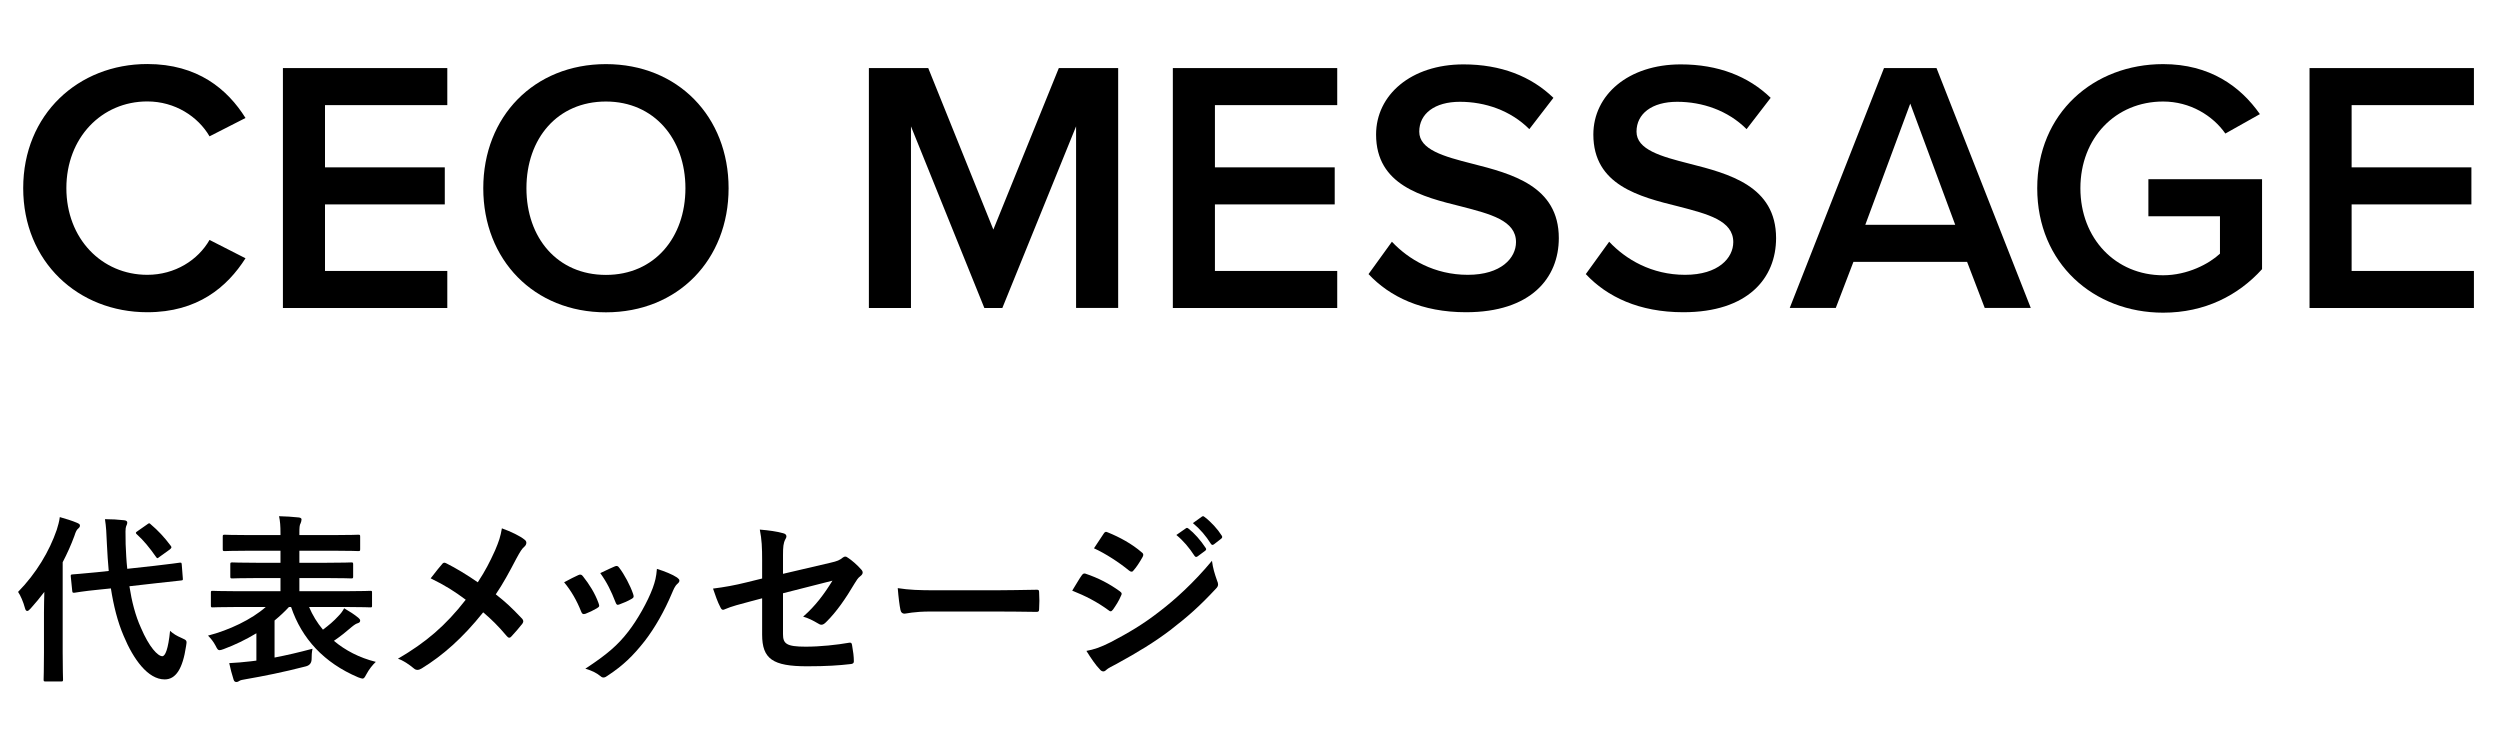 <?xml version="1.0" encoding="UTF-8"?>
<svg id="_レイヤー_1" data-name="レイヤー_1" xmlns="http://www.w3.org/2000/svg" width="278" height="82" version="1.1" viewBox="0 0 278 82">
  <!-- Generator: Adobe Illustrator 29.3.0, SVG Export Plug-In . SVG Version: 2.1.0 Build 146)  -->
  <g>
    <path d="M4.89,68.06c0-.66.02-1.46.04-2.24-.48.64-1,1.26-1.52,1.84-.16.18-.28.28-.38.28-.12,0-.2-.1-.26-.34-.18-.68-.5-1.4-.76-1.78,2.02-2.06,3.48-4.52,4.3-6.9.14-.46.28-.92.34-1.42.7.2,1.36.4,1.92.64.22.1.32.16.32.3s-.06.22-.22.36c-.12.1-.24.28-.4.8-.36.98-.8,1.96-1.3,2.92v10.02c0,1.94.04,2.92.04,3.02,0,.2-.02.22-.24.22h-1.68c-.22,0-.24-.02-.24-.22,0-.12.04-1.08.04-3.02v-4.48ZM17.25,62.91c1.82-.2,2.52-.32,2.72-.34s.22,0,.24.2l.12,1.54c.02.2,0,.22-.2.24l-2.74.3-3,.34c.26,1.68.66,3.26,1.28,4.62.92,2.16,1.88,3.16,2.38,3.16.32,0,.66-.78.86-2.82.38.34.7.54,1.3.8s.58.3.48.9c-.38,2.56-1.16,3.7-2.38,3.7-1.86,0-3.48-2.24-4.56-4.84-.68-1.58-1.12-3.36-1.42-5.28l-1.36.14c-1.82.18-2.5.32-2.68.34-.2.02-.24,0-.26-.22l-.16-1.58c-.02-.22.02-.22.22-.24.2-.02.88-.06,2.7-.24l1.3-.14c-.08-.96-.16-1.92-.2-2.92-.06-1.34-.08-1.94-.22-2.84.72,0,1.44.04,2.14.12.22.02.34.12.34.24,0,.18-.06.28-.12.42-.1.24-.08.66-.06,2,.04.92.08,1.84.18,2.74l3.1-.34ZM16.37,58.31c.1-.08.16-.12.22-.12s.1.04.18.12c.8.68,1.5,1.42,2.2,2.36.14.18.14.24-.1.44l-1.14.82c-.1.08-.18.14-.22.14-.06,0-.1-.06-.16-.14-.7-1-1.4-1.86-2.12-2.5-.08-.06-.12-.12-.12-.18s.08-.12.2-.2l1.06-.74Z"/>
    <path d="M26.15,67.5c-1.78,0-2.36.04-2.5.04-.18,0-.2-.02-.2-.22v-1.4c0-.2.02-.22.2-.22.14,0,.72.04,2.5.04h5.04v-1.46h-2.6c-1.94,0-2.62.04-2.74.04-.22,0-.24-.02-.24-.22v-1.34c0-.2.02-.22.24-.22.12,0,.8.04,2.74.04h2.6v-1.34h-3.5c-1.92,0-2.56.04-2.68.04-.22,0-.24-.02-.24-.22v-1.38c0-.2.02-.22.24-.22.12,0,.76.04,2.68.04h3.5v-.2c0-.82-.04-1.34-.16-1.9.72.02,1.5.06,2.2.14.2.02.3.12.3.2,0,.16-.04.28-.1.44-.12.2-.14.46-.14,1.1v.22h3.84c1.94,0,2.58-.04,2.7-.04.2,0,.22.02.22.22v1.38c0,.2-.02.22-.22.22-.12,0-.76-.04-2.7-.04h-3.84v1.34h3c1.96,0,2.64-.04,2.76-.04.2,0,.22.02.22.22v1.34c0,.2-.02.22-.22.22-.12,0-.8-.04-2.76-.04h-3v1.46h5.38c1.78,0,2.38-.04,2.5-.04.2,0,.2.02.2.22v1.4c0,.2,0,.22-.2.22-.12,0-.72-.04-2.5-.04h-4.3c.38.9.9,1.76,1.54,2.52.64-.48,1.2-.94,1.74-1.54.24-.24.44-.5.62-.84.62.36,1.12.68,1.58,1.06.1.08.2.2.2.3,0,.16-.08.24-.26.3-.16.04-.34.14-.66.4-.62.54-1.24,1.04-2,1.56,1.26,1.06,2.82,1.88,4.66,2.34-.36.34-.74.8-1.06,1.4-.18.34-.26.46-.42.46-.1,0-.24-.06-.48-.14-3.82-1.62-6.28-4.32-7.46-7.82h-.24c-.48.52-1.02,1.02-1.6,1.5v4.12c1.36-.26,2.72-.58,4.22-.98-.08.38-.1.76-.1,1.18q-.02.62-.64.78c-2.46.64-4.78,1.1-6.64,1.42-.4.06-.66.12-.76.2-.12.08-.2.12-.32.12-.14,0-.26-.06-.32-.28-.18-.58-.36-1.22-.48-1.82.78-.04,1.54-.1,2.38-.2l.64-.08v-3.04c-1.16.7-2.4,1.3-3.64,1.76-.22.08-.36.12-.46.12-.18,0-.26-.14-.44-.5-.24-.46-.54-.82-.84-1.12,2.34-.6,4.86-1.8,6.42-3.18h-3.4Z"/>
    <path d="M55.05,61.21c.44-1.04.6-1.52.76-2.46,1,.36,2.04.86,2.52,1.26.14.1.2.22.2.34,0,.16-.08.32-.22.44-.28.24-.44.5-.9,1.34-.76,1.46-1.5,2.82-2.28,3.96,1.12.88,1.66,1.38,2.94,2.72.08.1.12.18.12.28,0,.08-.04.16-.1.26-.4.52-.8.96-1.22,1.42-.08.1-.16.14-.24.14-.1,0-.18-.06-.28-.18-.94-1.12-1.74-1.9-2.62-2.64-2.28,2.86-4.52,4.82-6.84,6.24-.16.1-.32.16-.46.16s-.26-.04-.38-.14c-.58-.48-1.22-.92-1.8-1.1,3.12-1.82,5.3-3.68,7.54-6.56-1.26-.94-2.26-1.58-3.9-2.38.58-.74,1.06-1.36,1.32-1.64.06-.06.12-.1.2-.1s.16.04.24.08c1.04.52,2.3,1.28,3.48,2.1.86-1.32,1.32-2.22,1.92-3.54Z"/>
    <path d="M64.31,63.95c.22-.1.36-.08.52.14.7.88,1.34,1.9,1.72,2.96.04.14.08.22.08.3,0,.12-.08.18-.24.28-.48.28-.82.44-1.28.62-.28.1-.4,0-.5-.28-.46-1.16-1.08-2.26-1.88-3.22.68-.38,1.16-.6,1.58-.8ZM75.29,64.22c.16.12.26.22.26.34s-.06.22-.22.36c-.3.26-.44.66-.6,1.02-.86,2.04-1.9,3.86-3.02,5.32-1.32,1.68-2.42,2.74-4.12,3.86-.16.12-.32.22-.48.22-.1,0-.22-.04-.32-.14-.5-.4-.96-.62-1.7-.84,2.4-1.58,3.6-2.6,4.8-4.16,1-1.3,2.12-3.26,2.7-4.82.26-.74.38-1.18.46-2.12.84.26,1.74.62,2.24.96ZM68.35,62.99c.22-.1.36-.08.52.16.54.7,1.22,1.96,1.54,2.92.1.3.06.4-.2.54-.38.22-.82.42-1.38.62-.22.08-.3-.02-.4-.3-.46-1.18-.92-2.14-1.68-3.2.8-.38,1.26-.6,1.6-.74Z"/>
    <path d="M84.75,62.41c0-1.58-.04-2.4-.26-3.52,1,.08,1.96.22,2.58.4.26.06.38.18.38.36,0,.08-.04.2-.12.32-.22.42-.26.84-.26,1.78v2.06l5.22-1.22c.88-.2,1.06-.3,1.42-.58.1-.08.2-.12.28-.12.1,0,.18.04.28.12.42.26,1.06.82,1.48,1.3.12.12.18.24.18.36,0,.14-.1.28-.26.4-.28.2-.44.5-.62.78-1.02,1.72-2.02,3.18-3.18,4.32-.18.18-.34.3-.52.3-.12,0-.24-.04-.38-.14-.58-.34-1.08-.6-1.66-.76,1.38-1.2,2.36-2.54,3.26-4l-5.5,1.4v4.54c0,1.06.36,1.4,2.52,1.4,1.62,0,3.48-.2,4.84-.44.28-.04.3.1.34.4.1.54.18,1.14.18,1.68,0,.2-.12.28-.42.3-1.2.14-2.58.24-4.78.24-3.82,0-5-.82-5-3.52v-4.04l-1.28.34c-1.08.28-2.2.58-2.82.86-.1.04-.18.08-.24.08-.14,0-.22-.1-.32-.32-.28-.52-.58-1.38-.8-2.04,1.26-.16,2.4-.36,3.76-.7l1.7-.42v-1.92Z"/>
    <path d="M103.53,68c-1.98,0-2.74.24-2.94.24-.24,0-.4-.12-.46-.42-.1-.46-.22-1.4-.3-2.42,1.3.2,2.3.24,4.32.24h6.44c1.52,0,3.06-.04,4.6-.06.3-.02.36.04.36.28.04.6.04,1.28,0,1.88,0,.24-.08.32-.36.3-1.5-.02-2.98-.04-4.46-.04h-7.2Z"/>
    <path d="M120.29,63.98c.1-.14.2-.24.38-.2,1.5.5,2.7,1.14,3.84,1.96.14.1.22.18.22.3,0,.06-.04.14-.08.22-.22.54-.56,1.06-.88,1.52-.1.12-.18.2-.26.2s-.14-.04-.24-.12c-1.28-.94-2.58-1.6-4.04-2.18.5-.8.82-1.38,1.06-1.7ZM123.53,71.4c1.9-1,3.54-1.94,5.48-3.46,1.6-1.22,3.74-3.14,5.76-5.58.12.88.28,1.38.58,2.24.06.14.1.26.1.38,0,.16-.06.3-.22.46-1.86,2-3.12,3.1-5.08,4.62-1.74,1.32-3.6,2.46-5.98,3.76-.48.26-.96.48-1.16.68-.12.12-.22.16-.32.16-.14,0-.28-.08-.4-.24-.42-.42-.96-1.2-1.48-2.04.84-.16,1.54-.38,2.72-.98ZM122.71,59.37c.14-.24.26-.28.5-.16,1.28.52,2.66,1.26,3.76,2.22.12.08.16.18.16.26s-.02.16-.08.26c-.28.5-.68,1.14-1.02,1.5-.06.1-.14.12-.2.12-.1,0-.2-.06-.3-.14-1.04-.86-2.6-1.88-3.88-2.46.34-.52.72-1.08,1.06-1.6ZM131.87,58.75c.1-.08.18-.06.3.04.62.48,1.34,1.28,1.9,2.14.08.12.08.22-.06.32l-.84.62c-.14.1-.24.08-.34-.06-.6-.92-1.24-1.68-2.02-2.32l1.06-.74ZM133.65,57.45c.12-.08.18-.06.3.04.74.56,1.46,1.36,1.9,2.06.08.12.1.24-.06.36l-.8.62c-.16.12-.26.06-.34-.06-.54-.86-1.18-1.62-2-2.3l1-.72Z"/>
  </g>
  <g>
    <path d="M2.58,20.92c0-8.2,6.12-13.8,13.8-13.8,5.6,0,8.92,2.8,10.92,6l-4,2.04c-1.28-2.2-3.84-3.88-6.92-3.88-5.08,0-9,4.04-9,9.64s3.92,9.64,9,9.64c3.08,0,5.64-1.64,6.92-3.88l4,2.04c-2.04,3.2-5.32,6-10.92,6-7.68,0-13.8-5.6-13.8-13.8Z"/>
    <path d="M31.46,7.57h18.28v4.12h-13.6v6.92h13.32v4.12h-13.32v7.4h13.6v4.12h-18.28V7.57Z"/>
    <path d="M67.38,7.13c8,0,13.64,5.84,13.64,13.8s-5.64,13.8-13.64,13.8-13.64-5.84-13.64-13.8,5.64-13.8,13.64-13.8ZM67.38,11.29c-5.4,0-8.84,4.12-8.84,9.64s3.44,9.64,8.84,9.64,8.84-4.16,8.84-9.64-3.48-9.64-8.84-9.64Z"/>
    <path d="M119.66,14.05l-8.2,20.2h-2l-8.16-20.2v20.2h-4.68V7.57h6.6l7.24,17.96,7.28-17.96h6.6v26.67h-4.68V14.05Z"/>
    <path d="M130.42,7.57h18.28v4.12h-13.6v6.92h13.32v4.12h-13.32v7.4h13.6v4.12h-18.28V7.57Z"/>
    <path d="M154.78,26.88c1.84,1.96,4.72,3.68,8.44,3.68s5.36-1.88,5.36-3.64c0-2.4-2.84-3.12-6.08-3.96-4.36-1.08-9.48-2.36-9.48-8,0-4.4,3.88-7.8,9.72-7.8,4.16,0,7.52,1.32,10,3.72l-2.68,3.48c-2.08-2.08-4.92-3.04-7.72-3.04s-4.52,1.32-4.52,3.32,2.72,2.76,5.88,3.56c4.4,1.12,9.64,2.48,9.64,8.28,0,4.44-3.12,8.24-10.32,8.24-4.92,0-8.48-1.72-10.84-4.24l2.6-3.6Z"/>
    <path d="M178.94,26.88c1.84,1.96,4.72,3.68,8.44,3.68s5.36-1.88,5.36-3.64c0-2.4-2.84-3.12-6.08-3.96-4.36-1.08-9.48-2.36-9.48-8,0-4.4,3.88-7.8,9.72-7.8,4.16,0,7.52,1.32,10,3.72l-2.68,3.48c-2.08-2.08-4.92-3.04-7.72-3.04s-4.52,1.32-4.52,3.32,2.72,2.76,5.88,3.56c4.4,1.12,9.64,2.48,9.64,8.28,0,4.44-3.12,8.24-10.32,8.24-4.92,0-8.48-1.72-10.84-4.24l2.6-3.6Z"/>
    <path d="M218.74,29.12h-12.64l-1.96,5.12h-5.12l10.48-26.67h5.84l10.48,26.67h-5.12l-1.96-5.12ZM207.42,25h10l-5-13.48-5,13.48Z"/>
    <path d="M240.54,7.13c5.2,0,8.6,2.48,10.76,5.56l-3.84,2.16c-1.4-2-3.92-3.56-6.92-3.56-5.28,0-9.2,4.04-9.2,9.64s3.92,9.68,9.2,9.68c2.72,0,5.12-1.28,6.32-2.4v-4.16h-7.96v-4.12h12.64v10c-2.64,2.92-6.36,4.84-11,4.84-7.72,0-14-5.48-14-13.84s6.28-13.8,14-13.8Z"/>
    <path d="M256.82,7.57h18.28v4.12h-13.6v6.92h13.32v4.12h-13.32v7.4h13.6v4.12h-18.28V7.57Z"/>
  </g>
</svg>